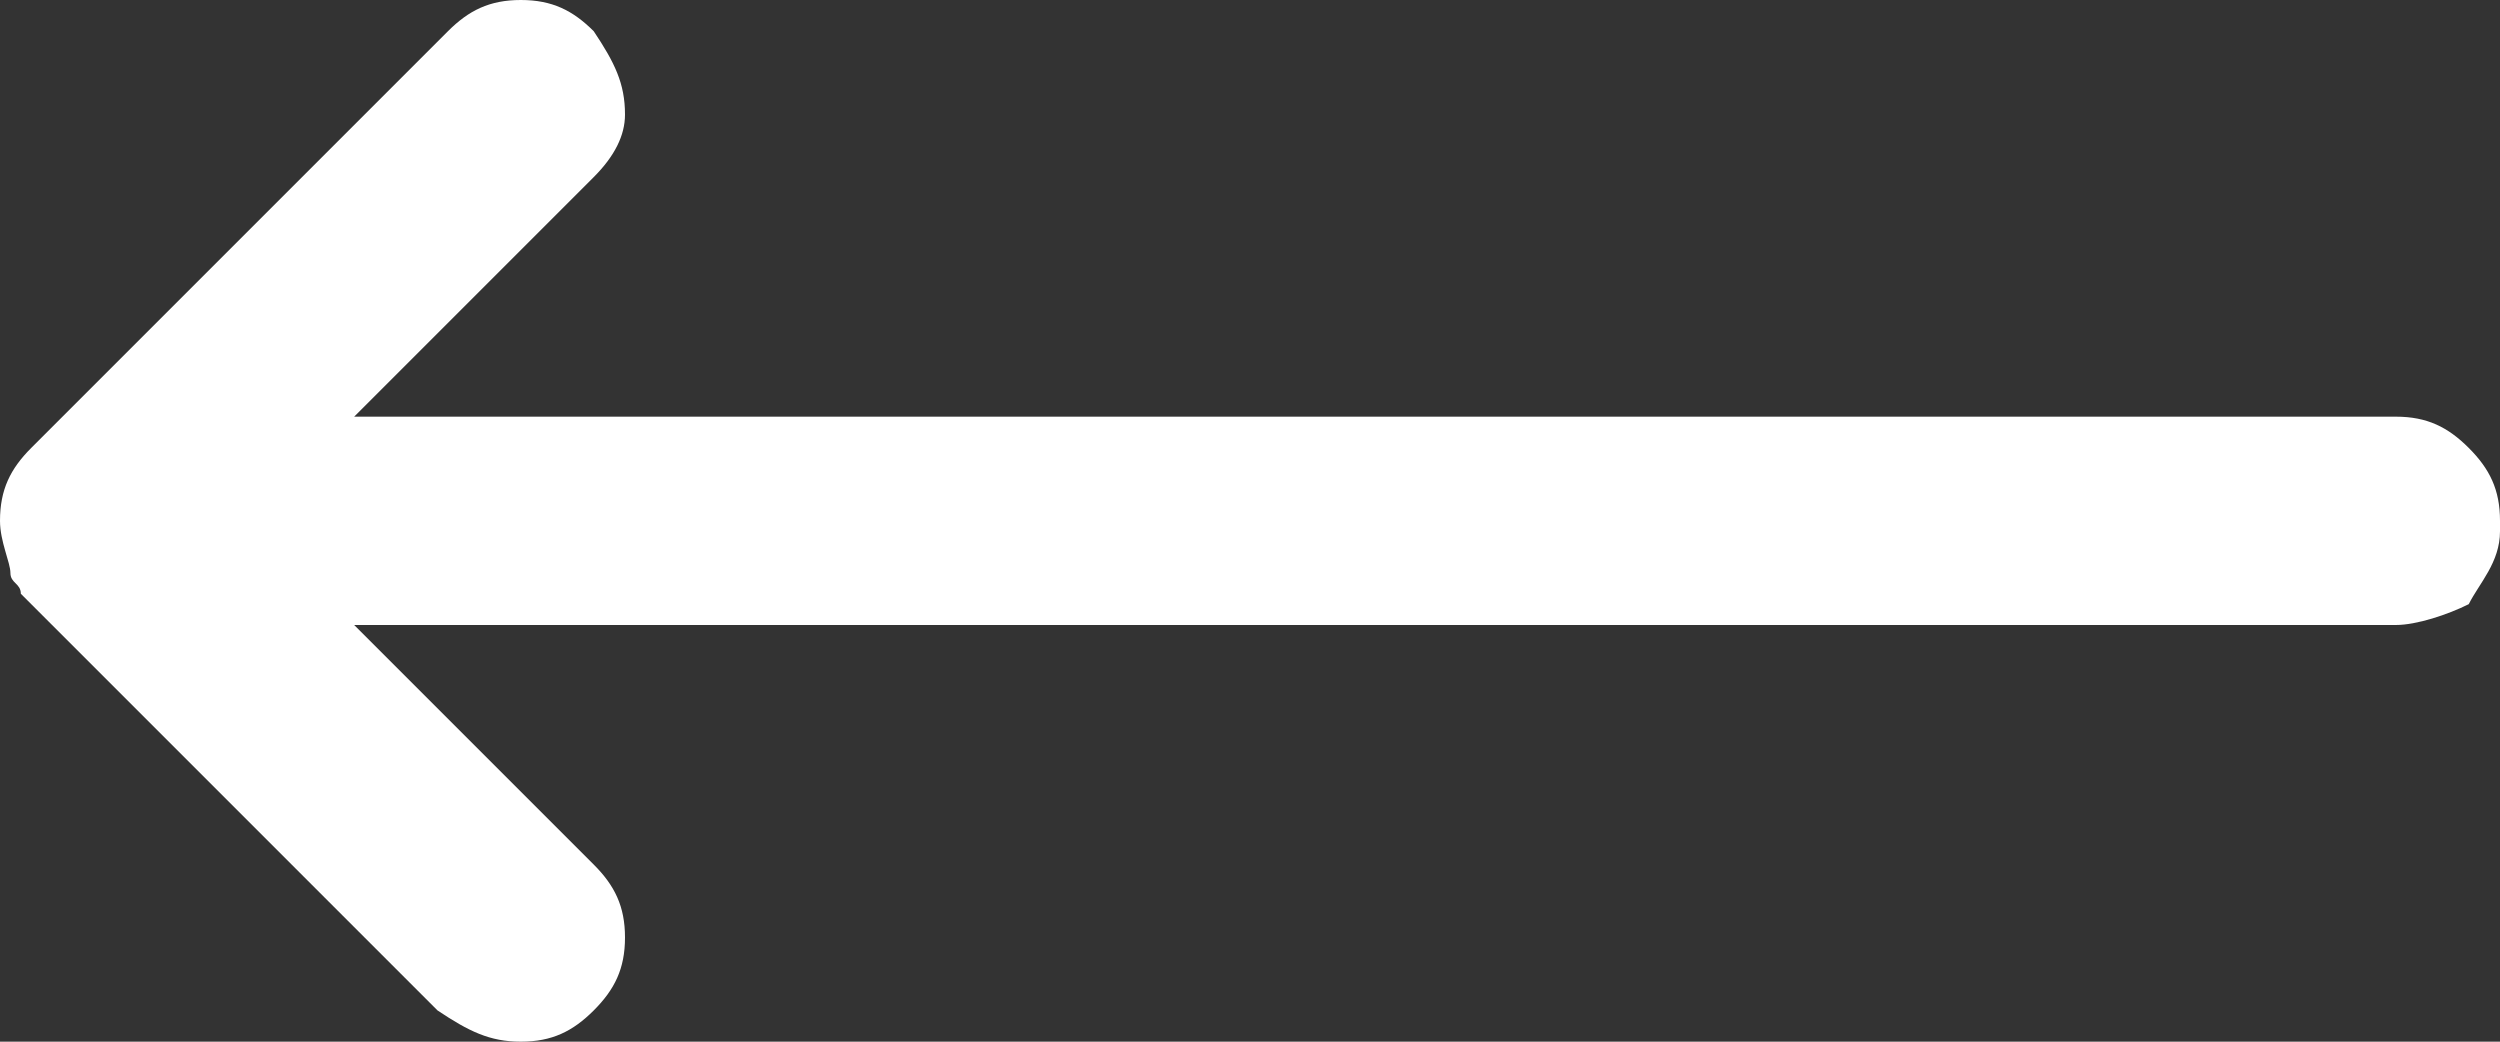 <?xml version="1.0" encoding="utf-8"?>
<!-- Generator: Adobe Illustrator 26.4.1, SVG Export Plug-In . SVG Version: 6.00 Build 0)  -->
<svg version="1.1" id="Layer_1" xmlns="http://www.w3.org/2000/svg" xmlns:xlink="http://www.w3.org/1999/xlink" x="0px" y="0px"
	 width="24px" height="10px" viewBox="0 0 24 10" style="enable-background:new 0 0 24 10;" xml:space="preserve">
<rect x="0" y="0" width="24" height="10" fill="#333333" stroke="none"/>
<style type="text/css">
	.st0{fill:#FFFFFF;}
</style>
<g>
	<path class="st0" d="M5.7,0.3C5.9,0.6,6,0.8,6,1.1c0,0.2-0.1,0.4-0.3,0.6L3.4,4H23c0.3,0,0.5,0.1,0.7,0.3C23.9,4.5,24,4.7,24,5v0.1
		c0,0.3-0.2,0.5-0.3,0.7C23.5,5.9,23.2,6,23,6H3.4l2.3,2.3C5.9,8.5,6,8.7,6,9S5.9,9.5,5.7,9.7C5.5,9.9,5.3,10,5,10S4.5,9.9,4.2,9.7
		l-4-4L0.1,5.6l0,0l0.1,0.1c0-0.1-0.1-0.1-0.1-0.2S0,5.2,0,5l0,0l0-0.1L0,5c0-0.3,0.1-0.5,0.3-0.7l4-4C4.5,0.1,4.7,0,5,0
		S5.5,0.1,5.7,0.3L5.7,0.3z"/>
</g>
</svg>
